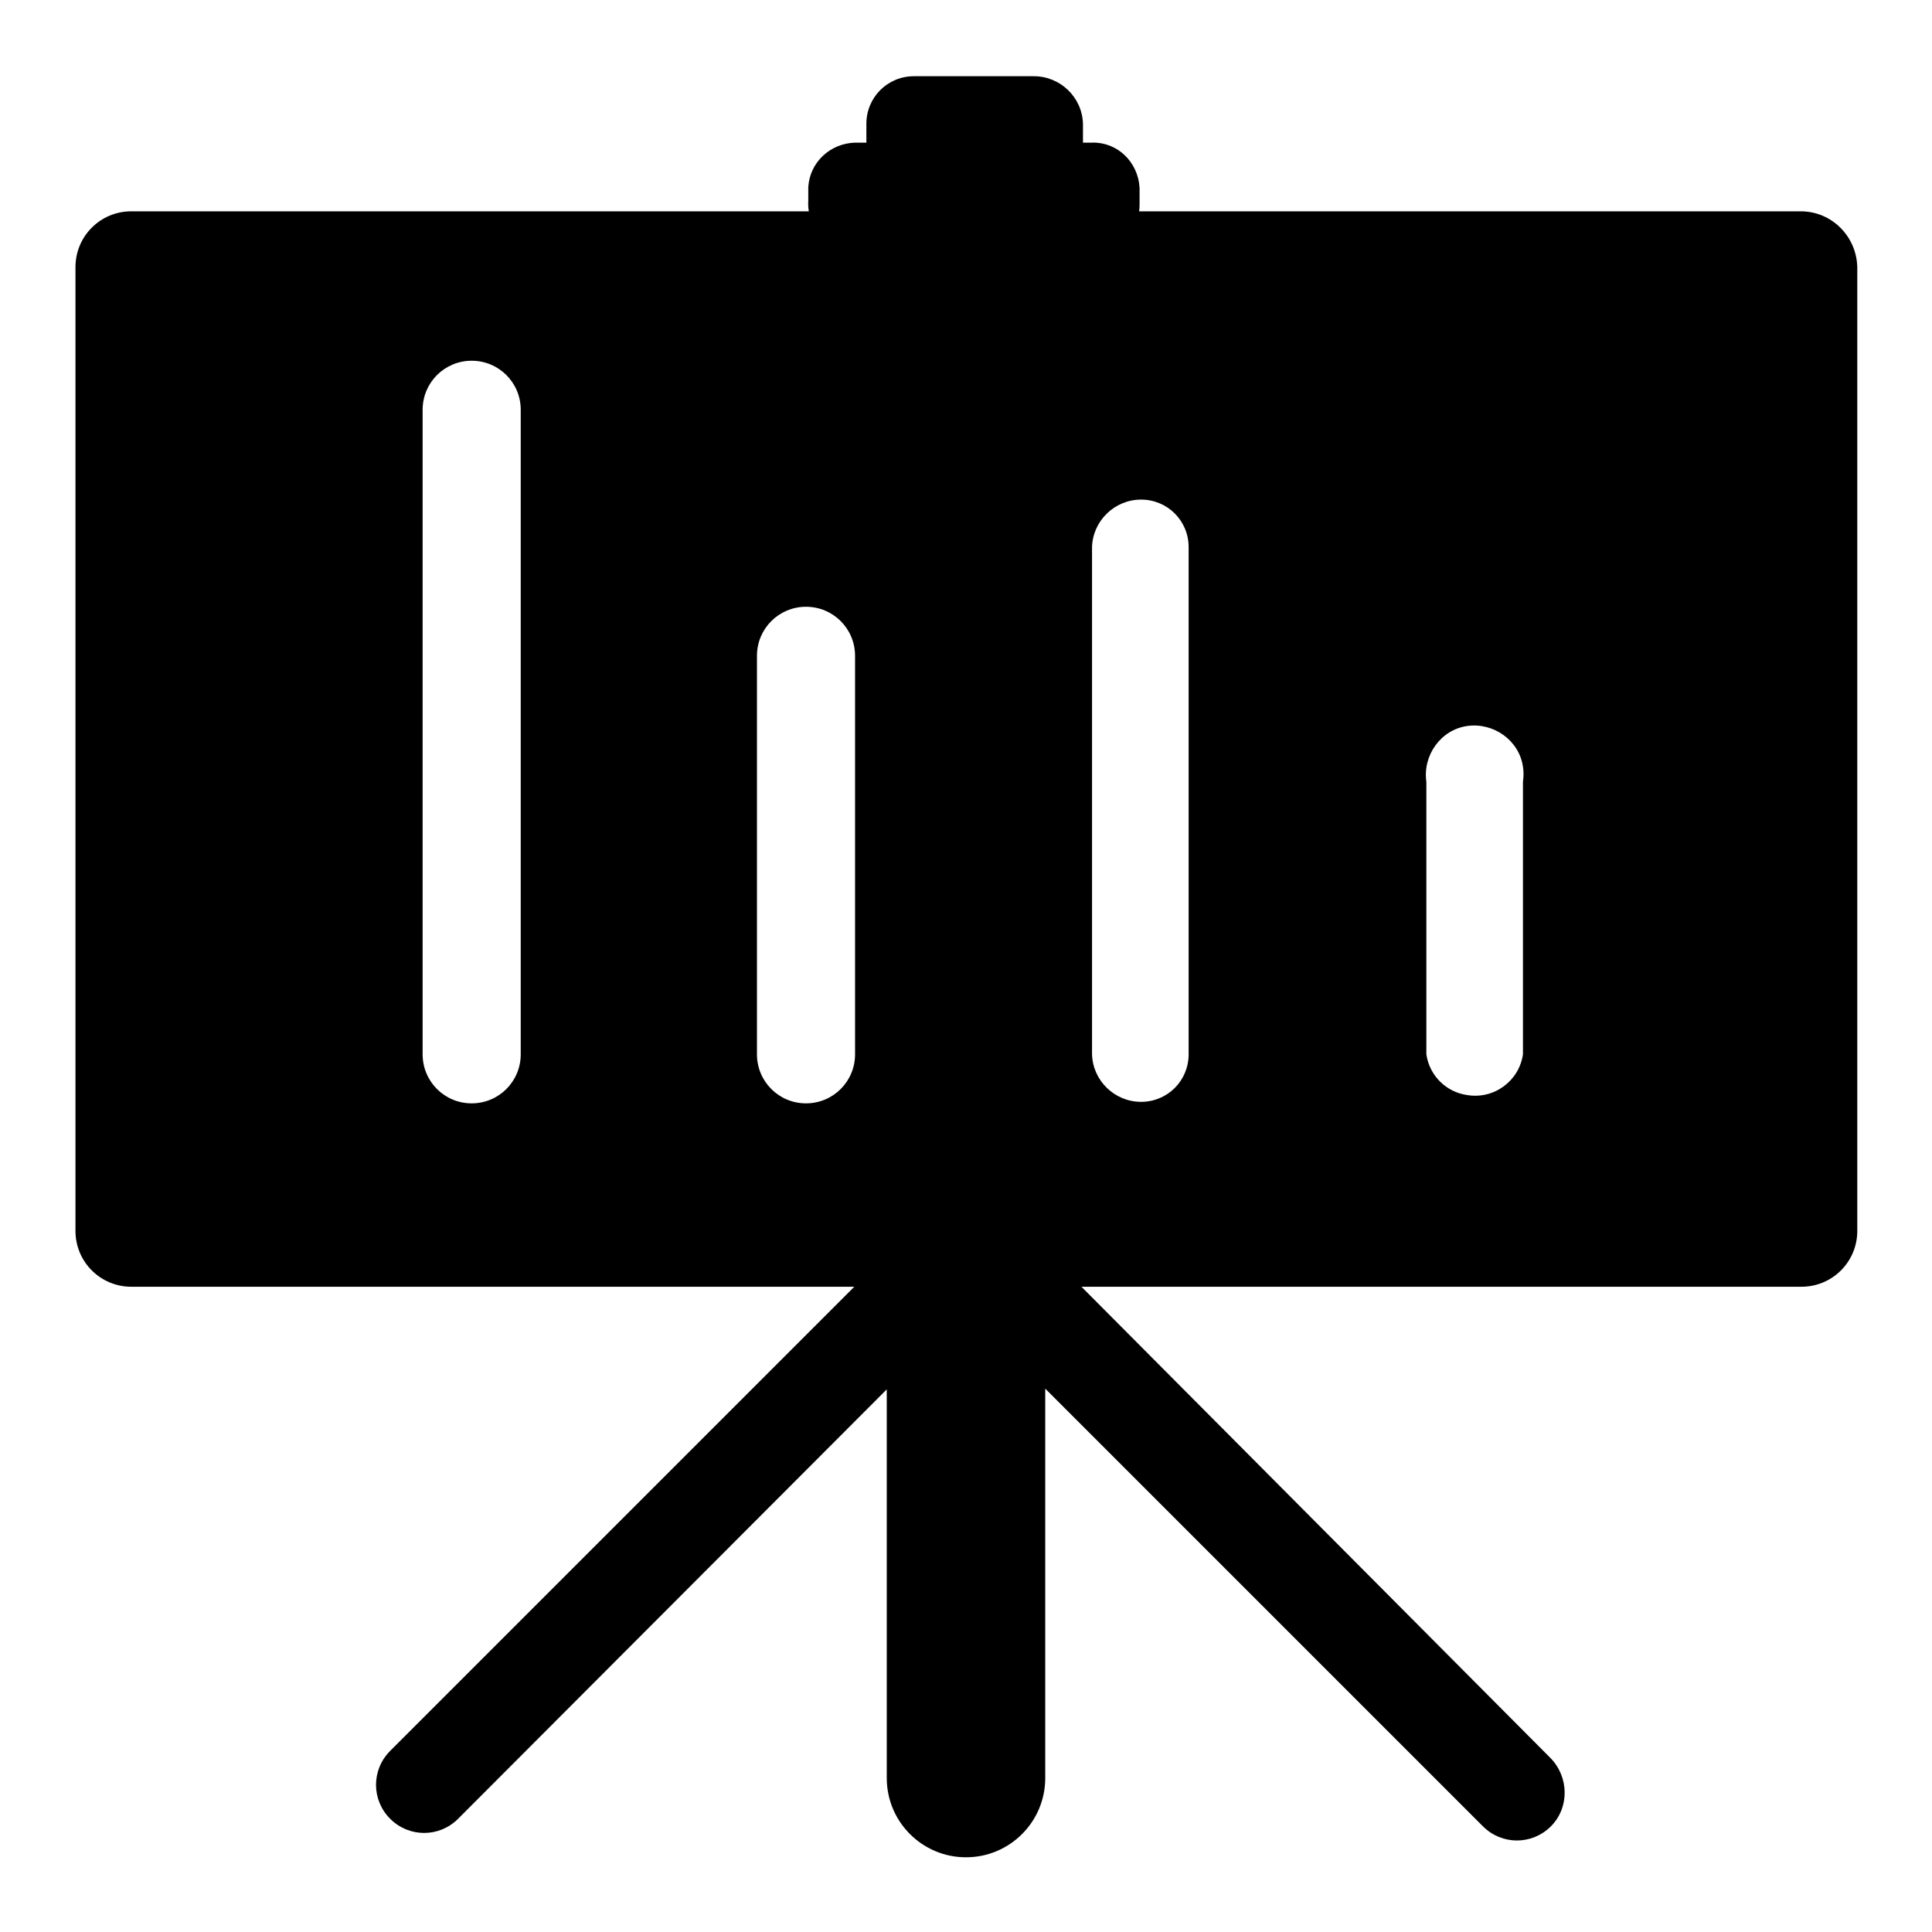 <?xml version="1.0" encoding="utf-8"?>
<!-- Svg Vector Icons : http://www.onlinewebfonts.com/icon -->
<!DOCTYPE svg PUBLIC "-//W3C//DTD SVG 1.1//EN" "http://www.w3.org/Graphics/SVG/1.1/DTD/svg11.dtd">
<svg version="1.1" xmlns="http://www.w3.org/2000/svg" xmlns:xlink="http://www.w3.org/1999/xlink" x="0px" y="0px" viewBox="0 0 256 256" enable-background="new 0 0 256 256" xml:space="preserve">
<g> <path fill="#000000" d="M144.7,18.9h-1.2v-2.5c-0.1-3.5-3-6.3-6.5-6.3h-15.9c-3.5,0-6.3,2.8-6.3,6.3v2.5h-1.5 c-3.3,0.1-6,2.6-6.2,5.9v1.8c-0.2,3.5,2.4,6.5,5.9,6.8c0.1,0,0.2,0,0.3,0h31.4c3.5,0,6.3-2.8,6.3-6.3l0,0v-2.2 C150.8,21.4,148,18.8,144.7,18.9z M205.4,232.9L142.8,170c-2.5-2.5-6.5-2.5-9,0c0,0,0,0,0,0c-1.7-1.2-3.7-1.9-5.8-1.9 c-1.5,0-3,0.4-4.4,1c-2.5-2.5-6.5-2.5-9,0c0,0,0,0,0,0L51.7,232c-2.5,2.5-2.5,6.5,0,9c2.5,2.5,6.5,2.5,9,0l56.8-56.9v51.5 c0,5.8,4.7,10.5,10.5,10.5c5.8,0,10.5-4.7,10.5-10.5v-51.6l58,58c2.5,2.5,6.5,2.5,9,0S207.9,235.4,205.4,232.9L205.4,232.9 L205.4,232.9z"/> <path fill="#000000" d="M238.6,28H17.4c-4.1,0-7.4,3.3-7.4,7.4v127.7c0,4.1,3.3,7.4,7.4,7.4h221.3c4.1,0,7.4-3.3,7.4-7.4V35.4 C246,31.3,242.7,28,238.6,28z M69,139.7c0,3.6-2.9,6.5-6.5,6.5c-3.6,0-6.5-2.9-6.5-6.5V54.3c0-3.6,2.9-6.5,6.5-6.5 c3.6,0,6.5,2.9,6.5,6.5l0,0V139.7z M113.3,139.7c0,3.6-2.9,6.5-6.5,6.5c-3.6,0-6.5-2.9-6.5-6.5V86.9c0-3.6,2.9-6.5,6.5-6.5 c3.6,0,6.5,2.9,6.5,6.5V139.7z M157.5,139.7c0,3.5-2.8,6.3-6.3,6.3l0,0c-3.5,0-6.4-2.8-6.5-6.3V72.5c0.1-3.5,3-6.3,6.5-6.3 c3.5,0,6.3,2.8,6.3,6.3l0,0V139.7z M201.8,139.7c-0.5,3.5-3.8,6-7.4,5.4c-2.8-0.4-5-2.6-5.4-5.4v-36.1c-0.5-3.5,1.9-6.9,5.4-7.4 c3.5-0.5,6.9,1.9,7.4,5.4c0.1,0.6,0.1,1.3,0,2V139.7z"/></g>
</svg>